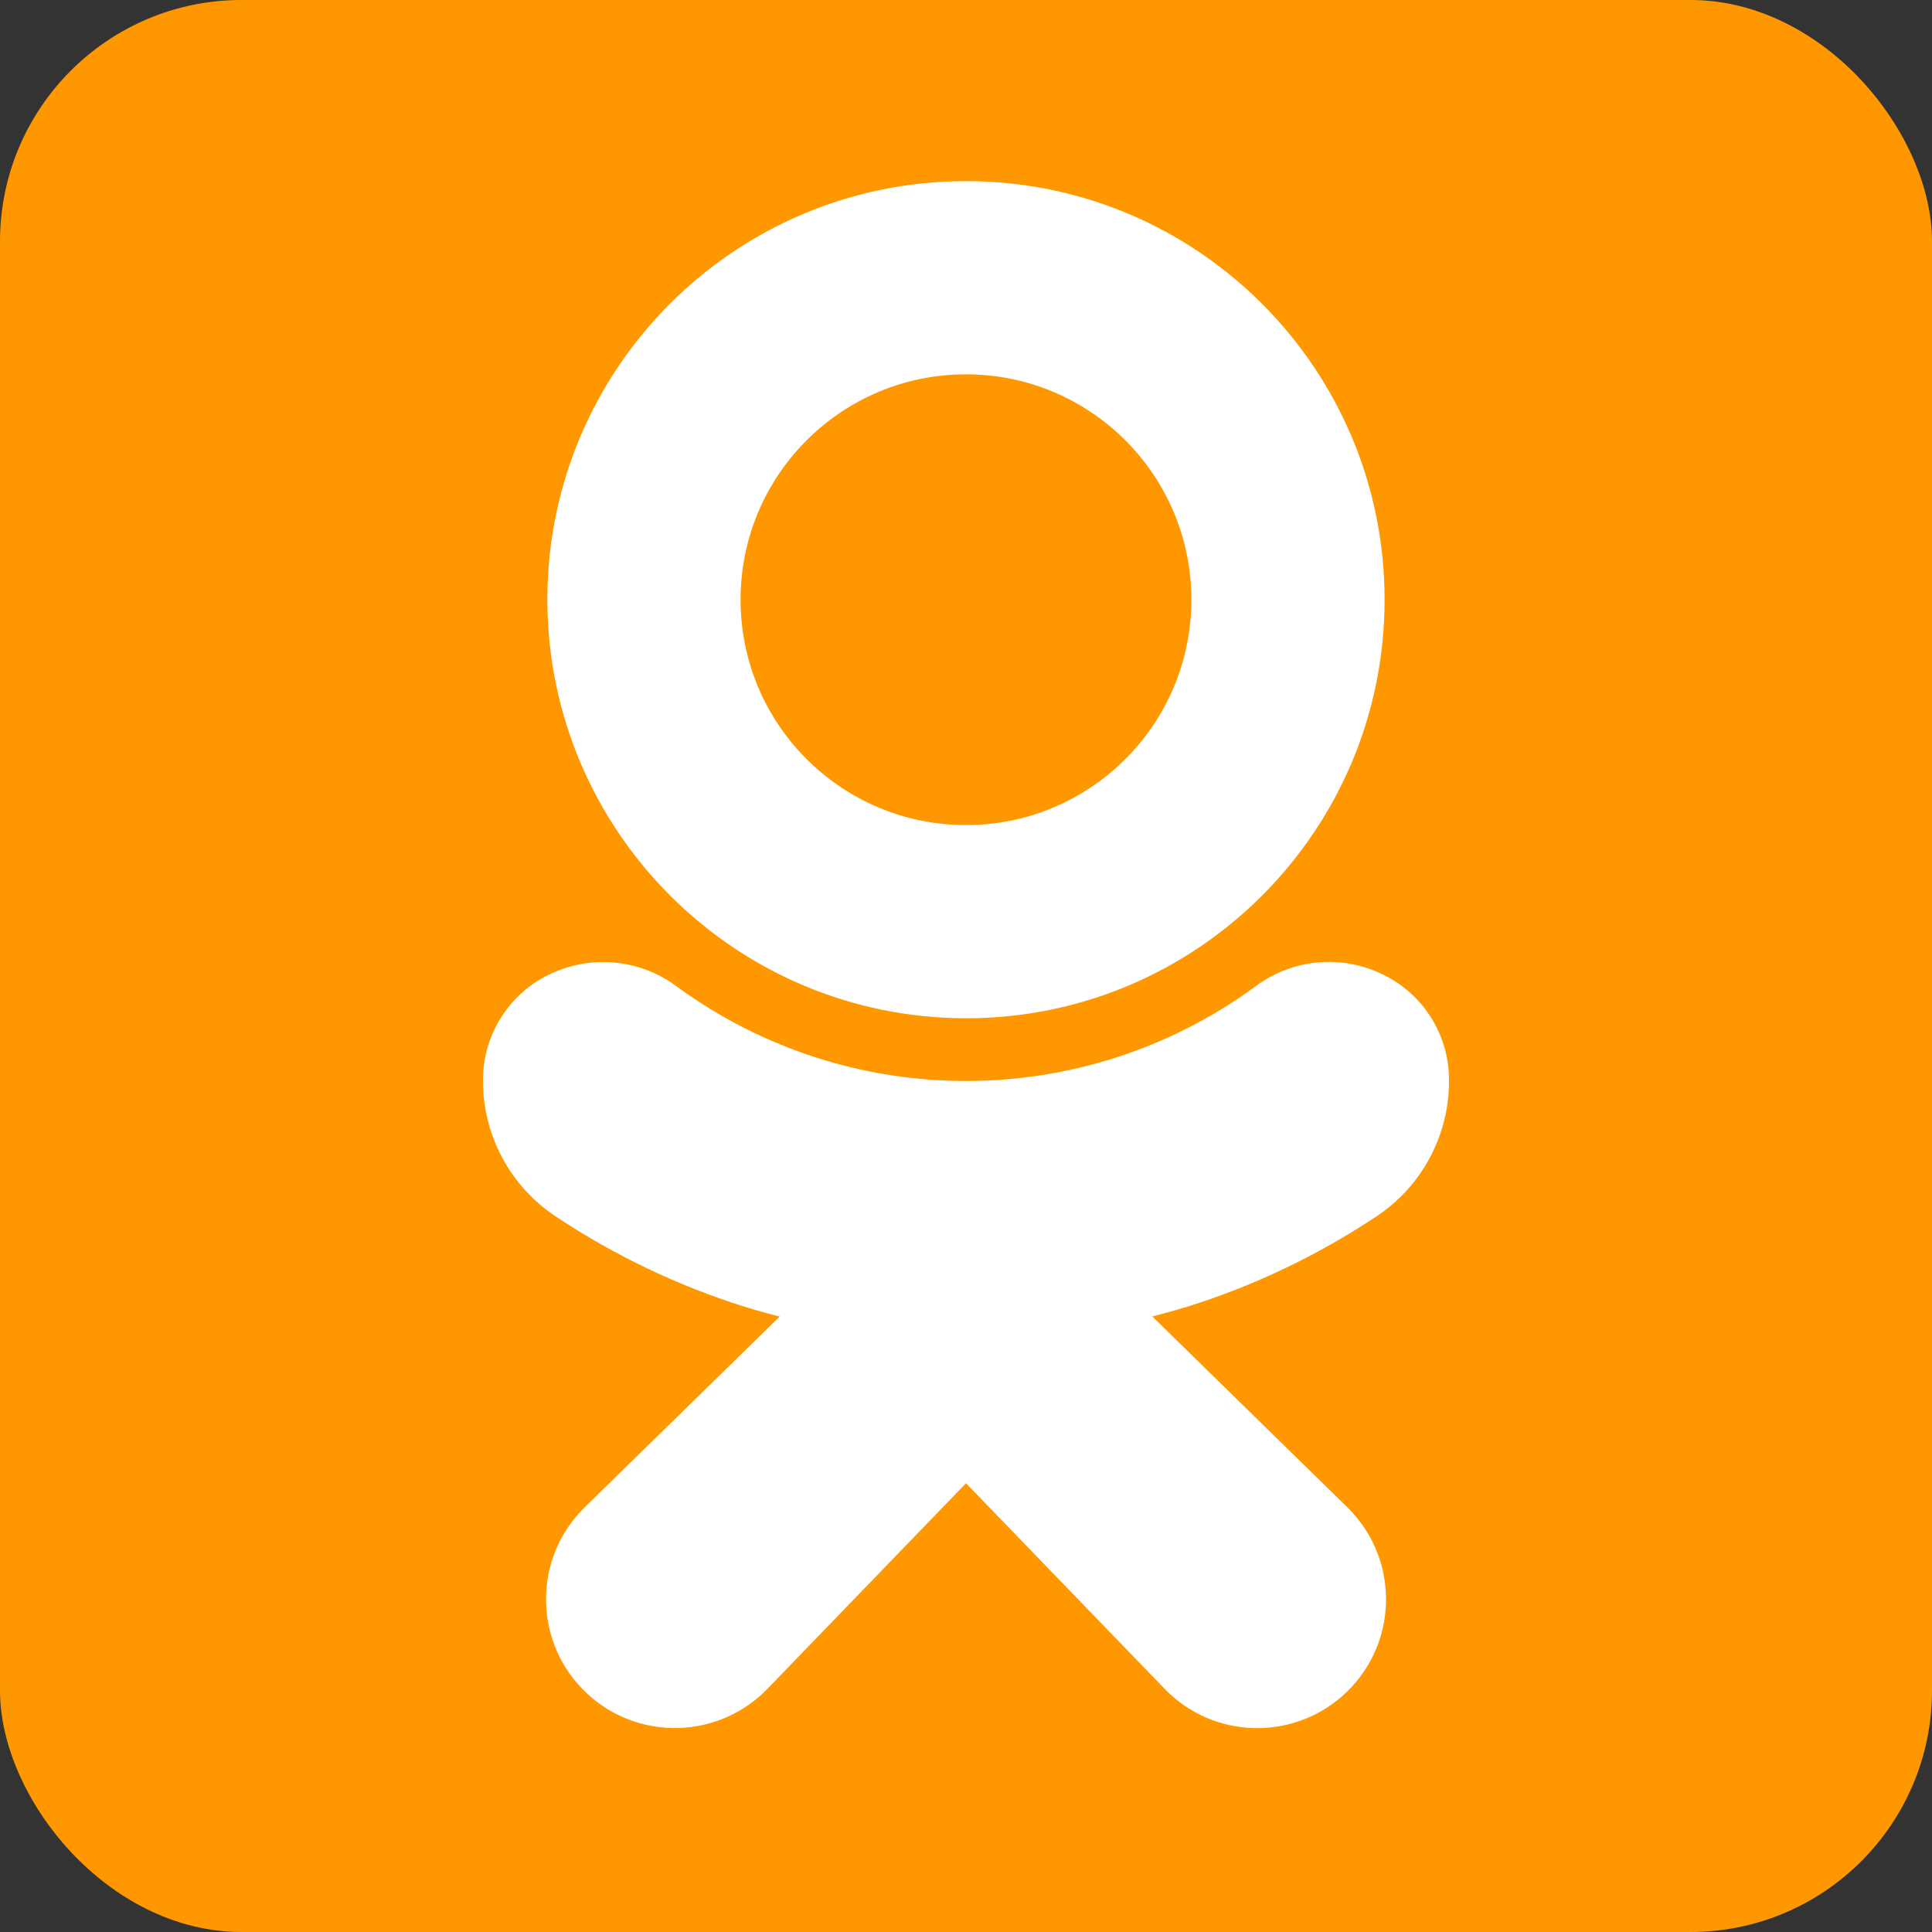 <svg width="32" height="32" viewBox="0 0 32 32" fill="none" xmlns="http://www.w3.org/2000/svg">
<rect x="0" y="0" width="32" height="32" fill="#333333" stroke="none"/>
<rect width="32" height="32" rx="4" fill="#FF9800"/>
<path d="M16 16.866C19.829 16.866 22.933 13.762 22.933 9.933C22.933 6.104 19.829 3 16 3C12.17 3 9.066 6.104 9.066 9.933C9.071 13.76 12.172 16.862 16 16.866ZM16 6.2C18.061 6.2 19.733 7.871 19.733 9.933C19.733 11.995 18.061 13.666 16 13.666C13.938 13.666 12.266 11.995 12.266 9.933C12.266 7.871 13.938 6.2 16 6.2Z" fill="white"/>
<path d="M22.791 20.152C23.545 19.655 23.999 18.814 24 17.912C24.01 17.163 23.588 16.475 22.915 16.146C22.224 15.801 21.396 15.879 20.782 16.347C17.933 18.424 14.068 18.424 11.219 16.347C10.604 15.881 9.778 15.804 9.086 16.146C8.414 16.475 7.991 17.162 8 17.911C8.002 18.813 8.456 19.654 9.209 20.151C10.175 20.793 11.227 21.296 12.334 21.644C12.522 21.702 12.716 21.756 12.915 21.806L9.692 24.958C8.846 25.778 8.826 27.129 9.646 27.974C10.467 28.82 11.817 28.84 12.663 28.02C12.681 28.003 12.698 27.986 12.715 27.968L16 24.567L19.292 27.974C20.111 28.821 21.462 28.842 22.308 28.022C23.154 27.203 23.176 25.852 22.356 25.006C22.339 24.988 22.322 24.971 22.304 24.954L19.086 21.805C19.286 21.754 19.48 21.699 19.669 21.642C20.775 21.295 21.826 20.793 22.791 20.152Z" fill="white"/>
</svg>
